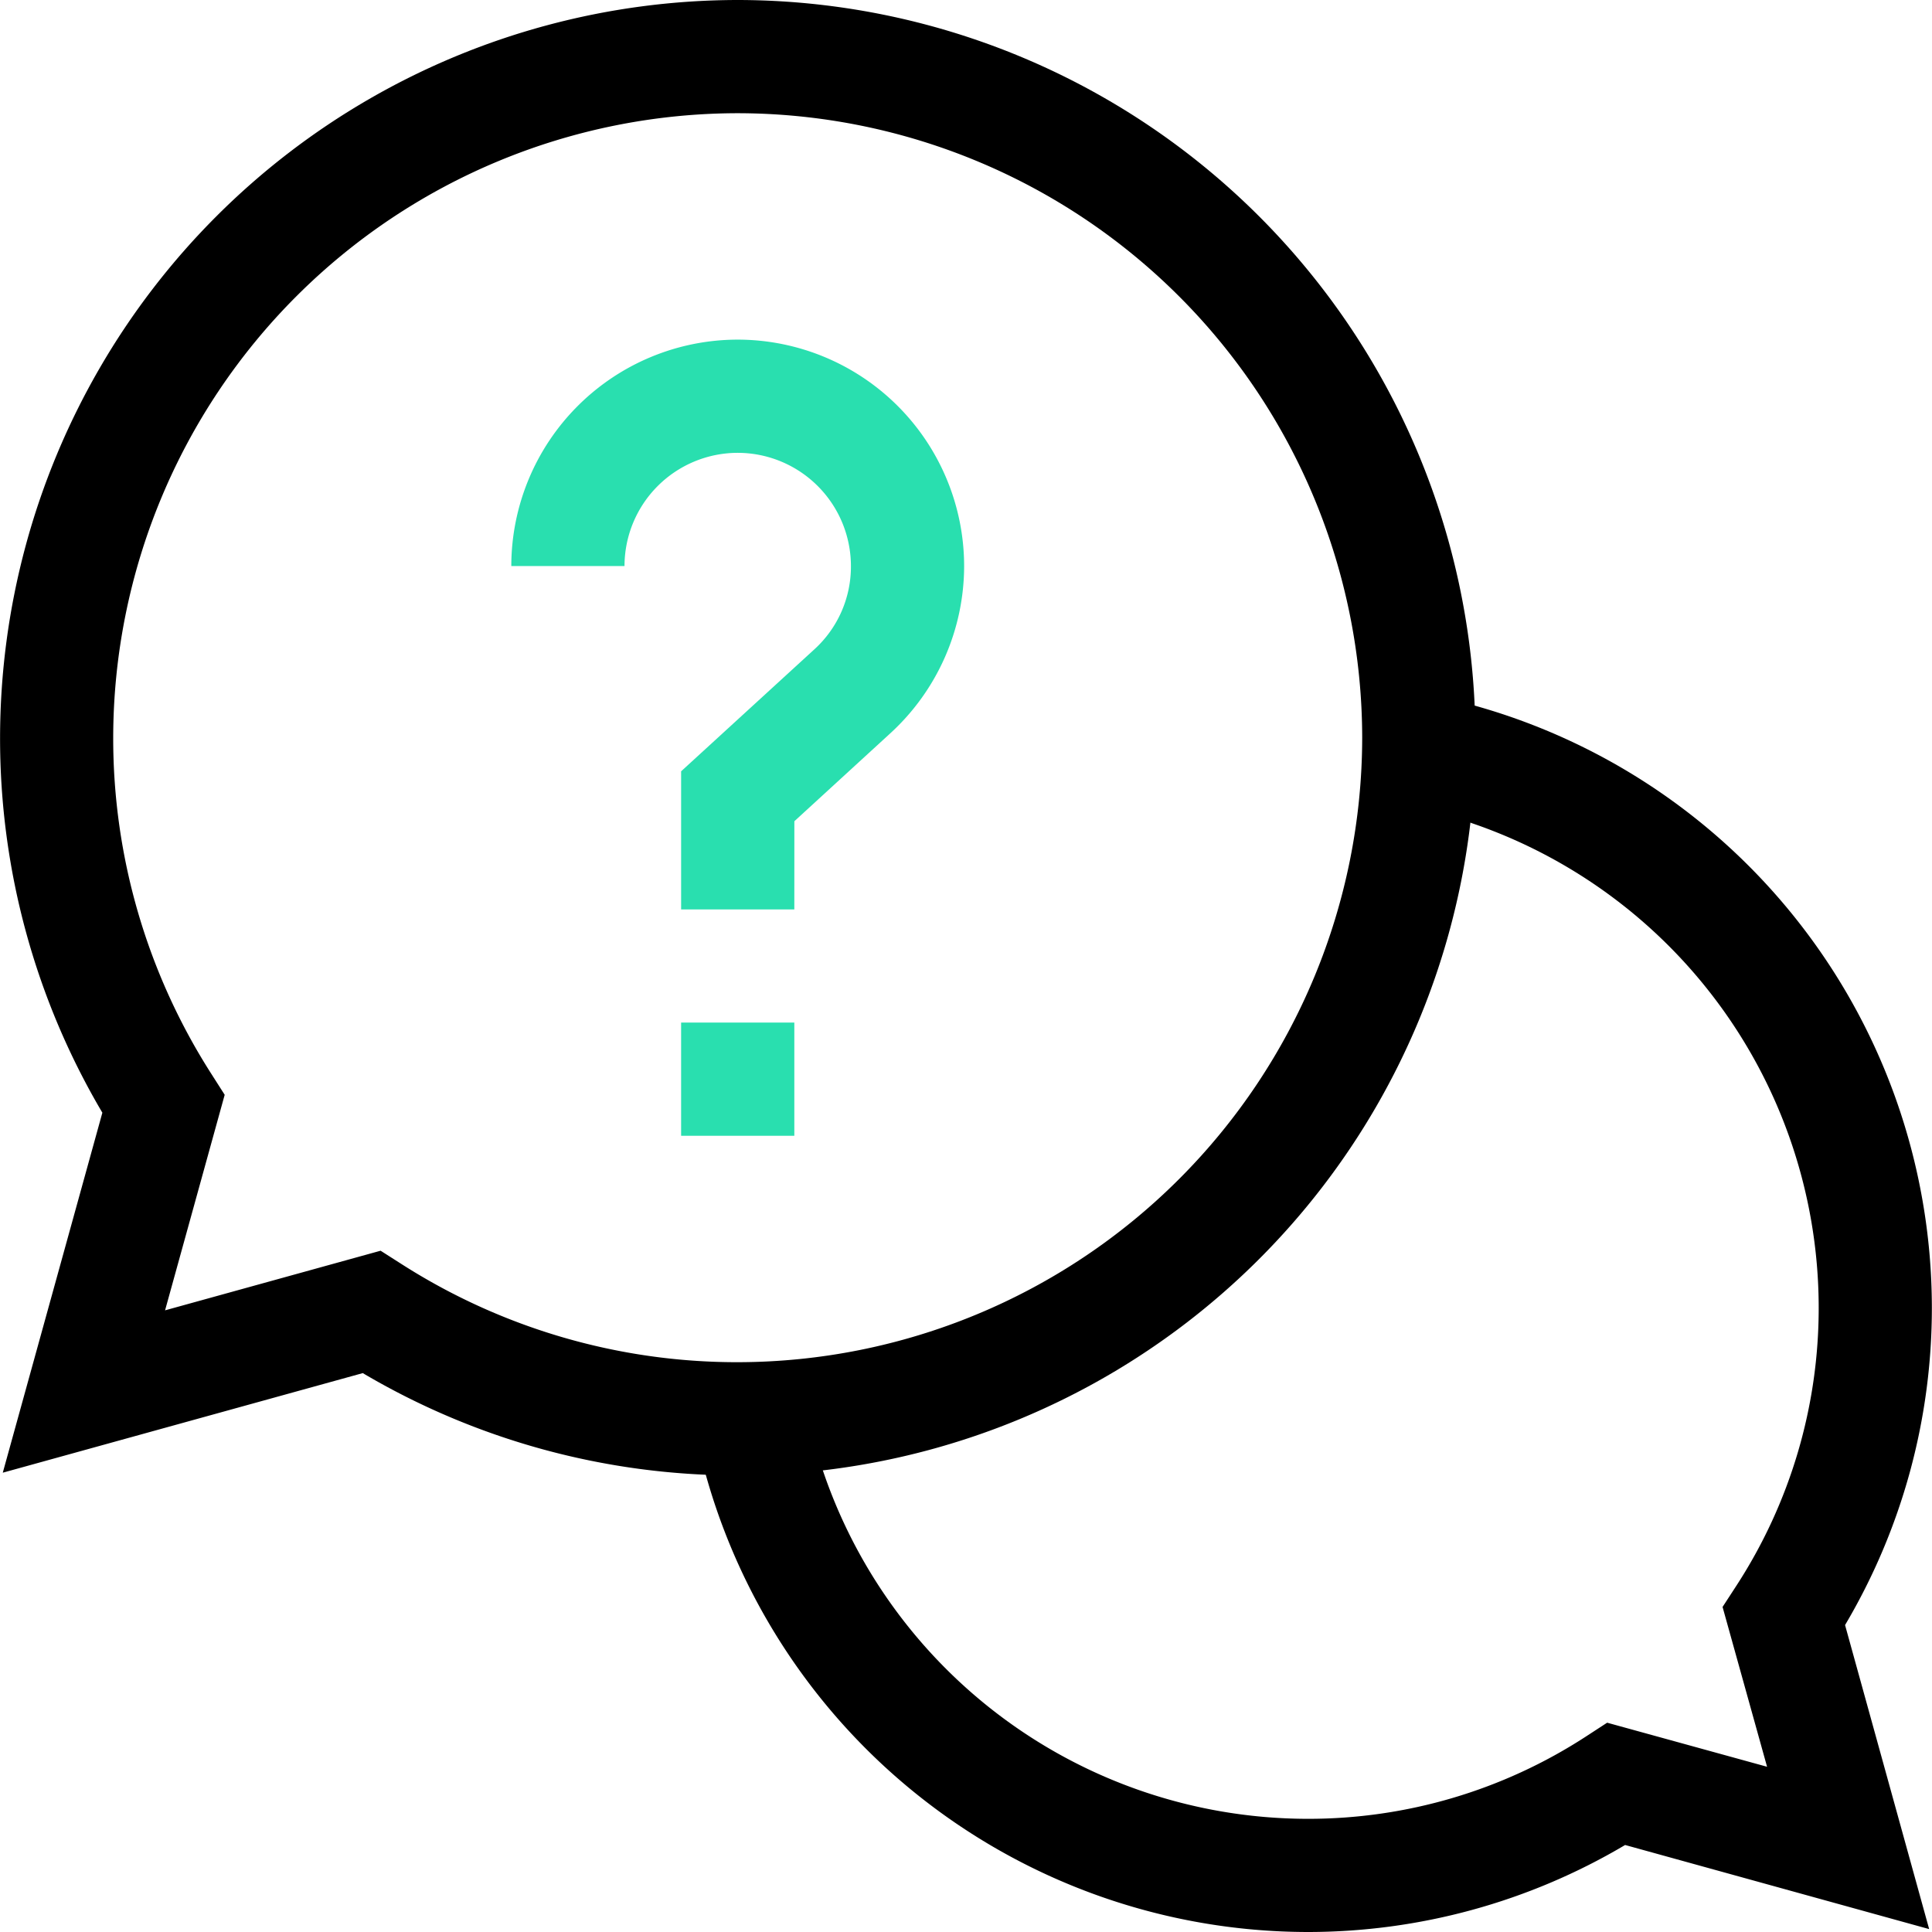 <svg xmlns="http://www.w3.org/2000/svg" xmlns:xlink="http://www.w3.org/1999/xlink" width="57" height="57" viewBox="0 0 57 57"><defs><clipPath id="a"><path d="M0-682.665H57v57H0Z" transform="translate(0 682.665)"/></clipPath></defs><g transform="translate(-27 682.665)"><g transform="translate(27 -682.665)"><g clip-path="url(#a)"><g transform="translate(20.504 20.504)"><path d="M-1.546-219.21a18.46,18.46,0,0,1-18.071-14.82l3.276-.65a15.112,15.112,0,0,0,14.8,12.131,15.024,15.024,0,0,0,8.206-2.426l.63-.41,4.718,1.3L10.7-228.8l.41-.63a15.024,15.024,0,0,0,2.426-8.206,15.112,15.112,0,0,0-12.131-14.8l.65-3.276a18.46,18.46,0,0,1,14.82,18.071,18.359,18.359,0,0,1-2.561,9.375l2.481,8.97-8.97-2.481A18.359,18.359,0,0,1-1.546-219.21Z" transform="translate(19.617 255.706)"/></g><g transform="translate(0 0)"><path d="M-238.9-20A21.789,21.789,0,0,1-217.137,1.765,21.789,21.789,0,0,1-238.9,23.529a21.7,21.7,0,0,1-11.063-3.018l-10.621,2.938,2.938-10.621a21.7,21.7,0,0,1-3.018-11.063A21.789,21.789,0,0,1-238.9-20Zm0,40.189A18.446,18.446,0,0,0-220.477,1.765,18.446,18.446,0,0,0-238.9-16.66,18.446,18.446,0,0,0-257.326,1.765a18.361,18.361,0,0,0,2.889,9.908l.4.627-1.759,6.359,6.359-1.759.627.4A18.361,18.361,0,0,0-238.9,20.189Z" transform="translate(260.666 20)"/></g><path d="M244.006-317.993h-3.34v-3.34h3.34Z" transform="translate(-220.571 351.502)" fill="#29dfaf"/><g transform="translate(15.085 10.02)"><path d="M-11.65-63.189h-3.34v-4.075l3.923-3.591A3.3,3.3,0,0,0-9.98-73.32a3.344,3.344,0,0,0-3.34-3.34,3.344,3.344,0,0,0-3.34,3.34H-20A6.687,6.687,0,0,1-13.32-80a6.687,6.687,0,0,1,6.68,6.68,6.7,6.7,0,0,1-2.172,4.929l-2.837,2.6Z" transform="translate(20 80)" fill="#29dfaf"/></g></g></g></g></svg>